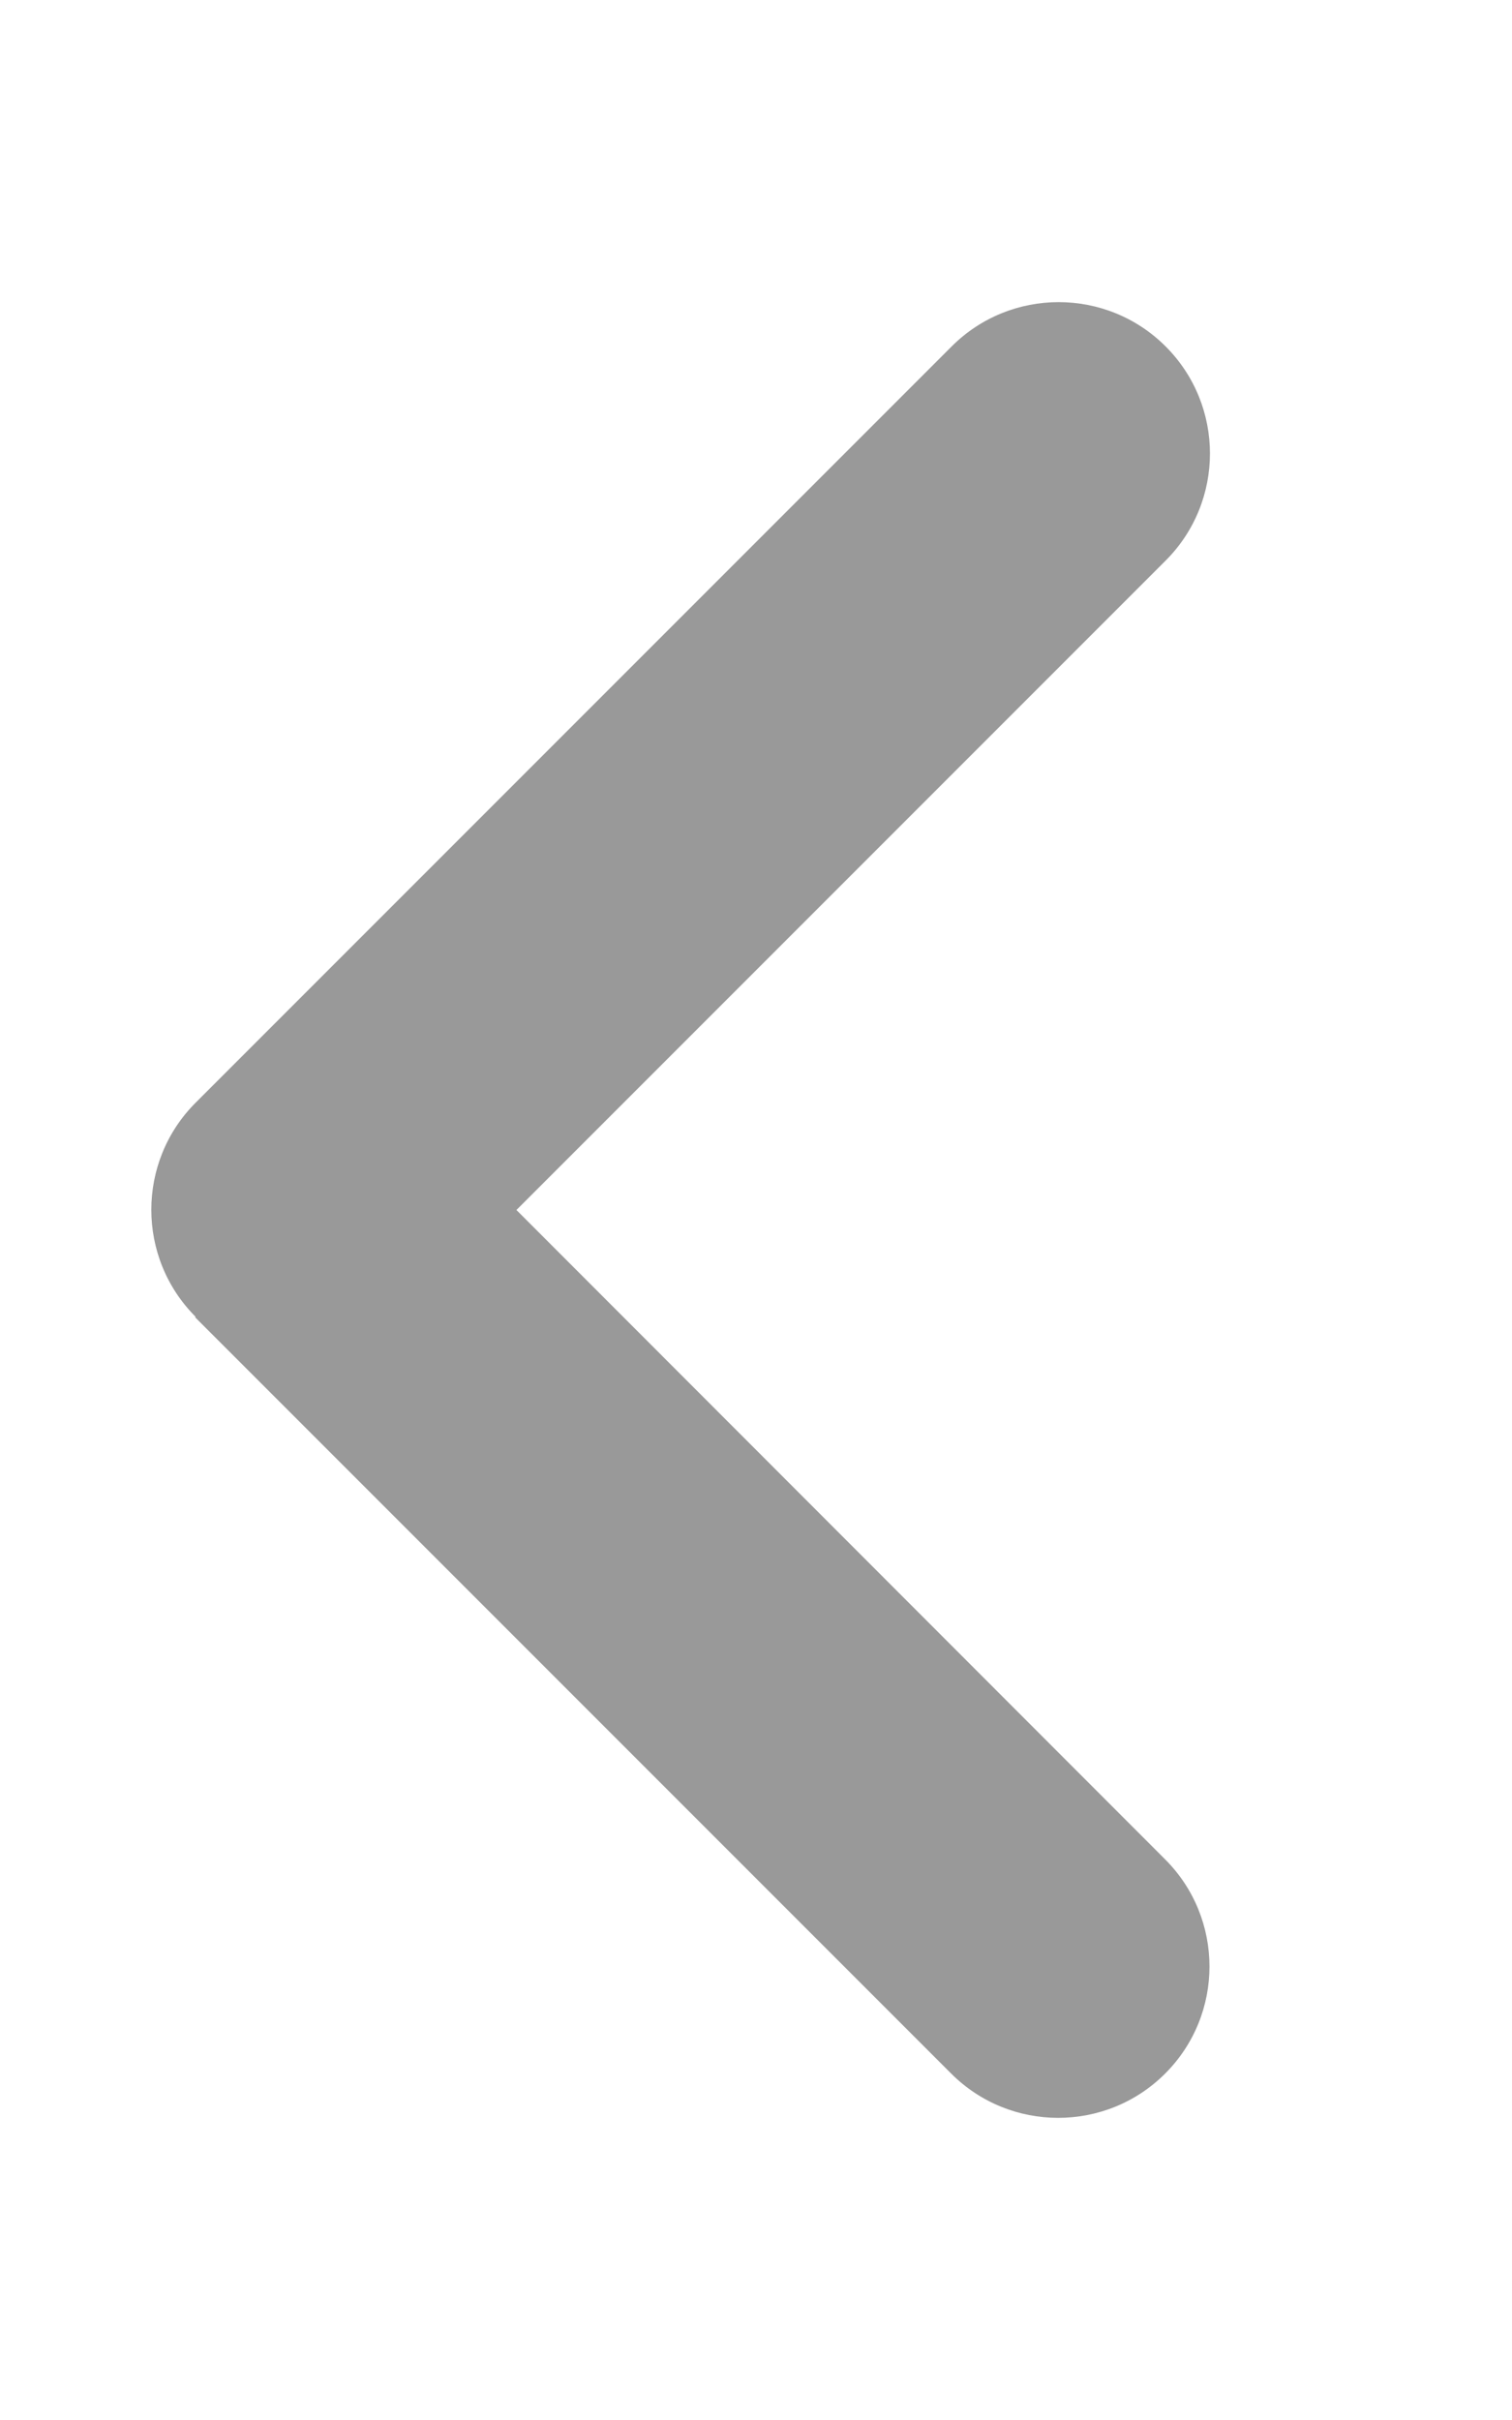 <svg xmlns="http://www.w3.org/2000/svg" viewBox="0 0 320 512"><!--! Font Awesome Pro 6.7.2 by @fontawesome - https://fontawesome.com License - https://fontawesome.com/license (Commercial License) Copyright 2024 Fonticons, Inc. --><defs><style>.fa-secondary{opacity:.4}</style></defs><path class="fa-secondary" d="M41.4 278.6c-12.5-12.5-12.5-32.8 0-45.3l160-160c12.5-12.5 32.8-12.5 45.3 0s12.5 32.8 0 45.3L109.3 256 246.6 393.4c12.5 12.5 12.5 32.8 0 45.3s-32.8 12.5-45.3 0l-160-160z"/><path class="fa-primary" d=""/></svg>